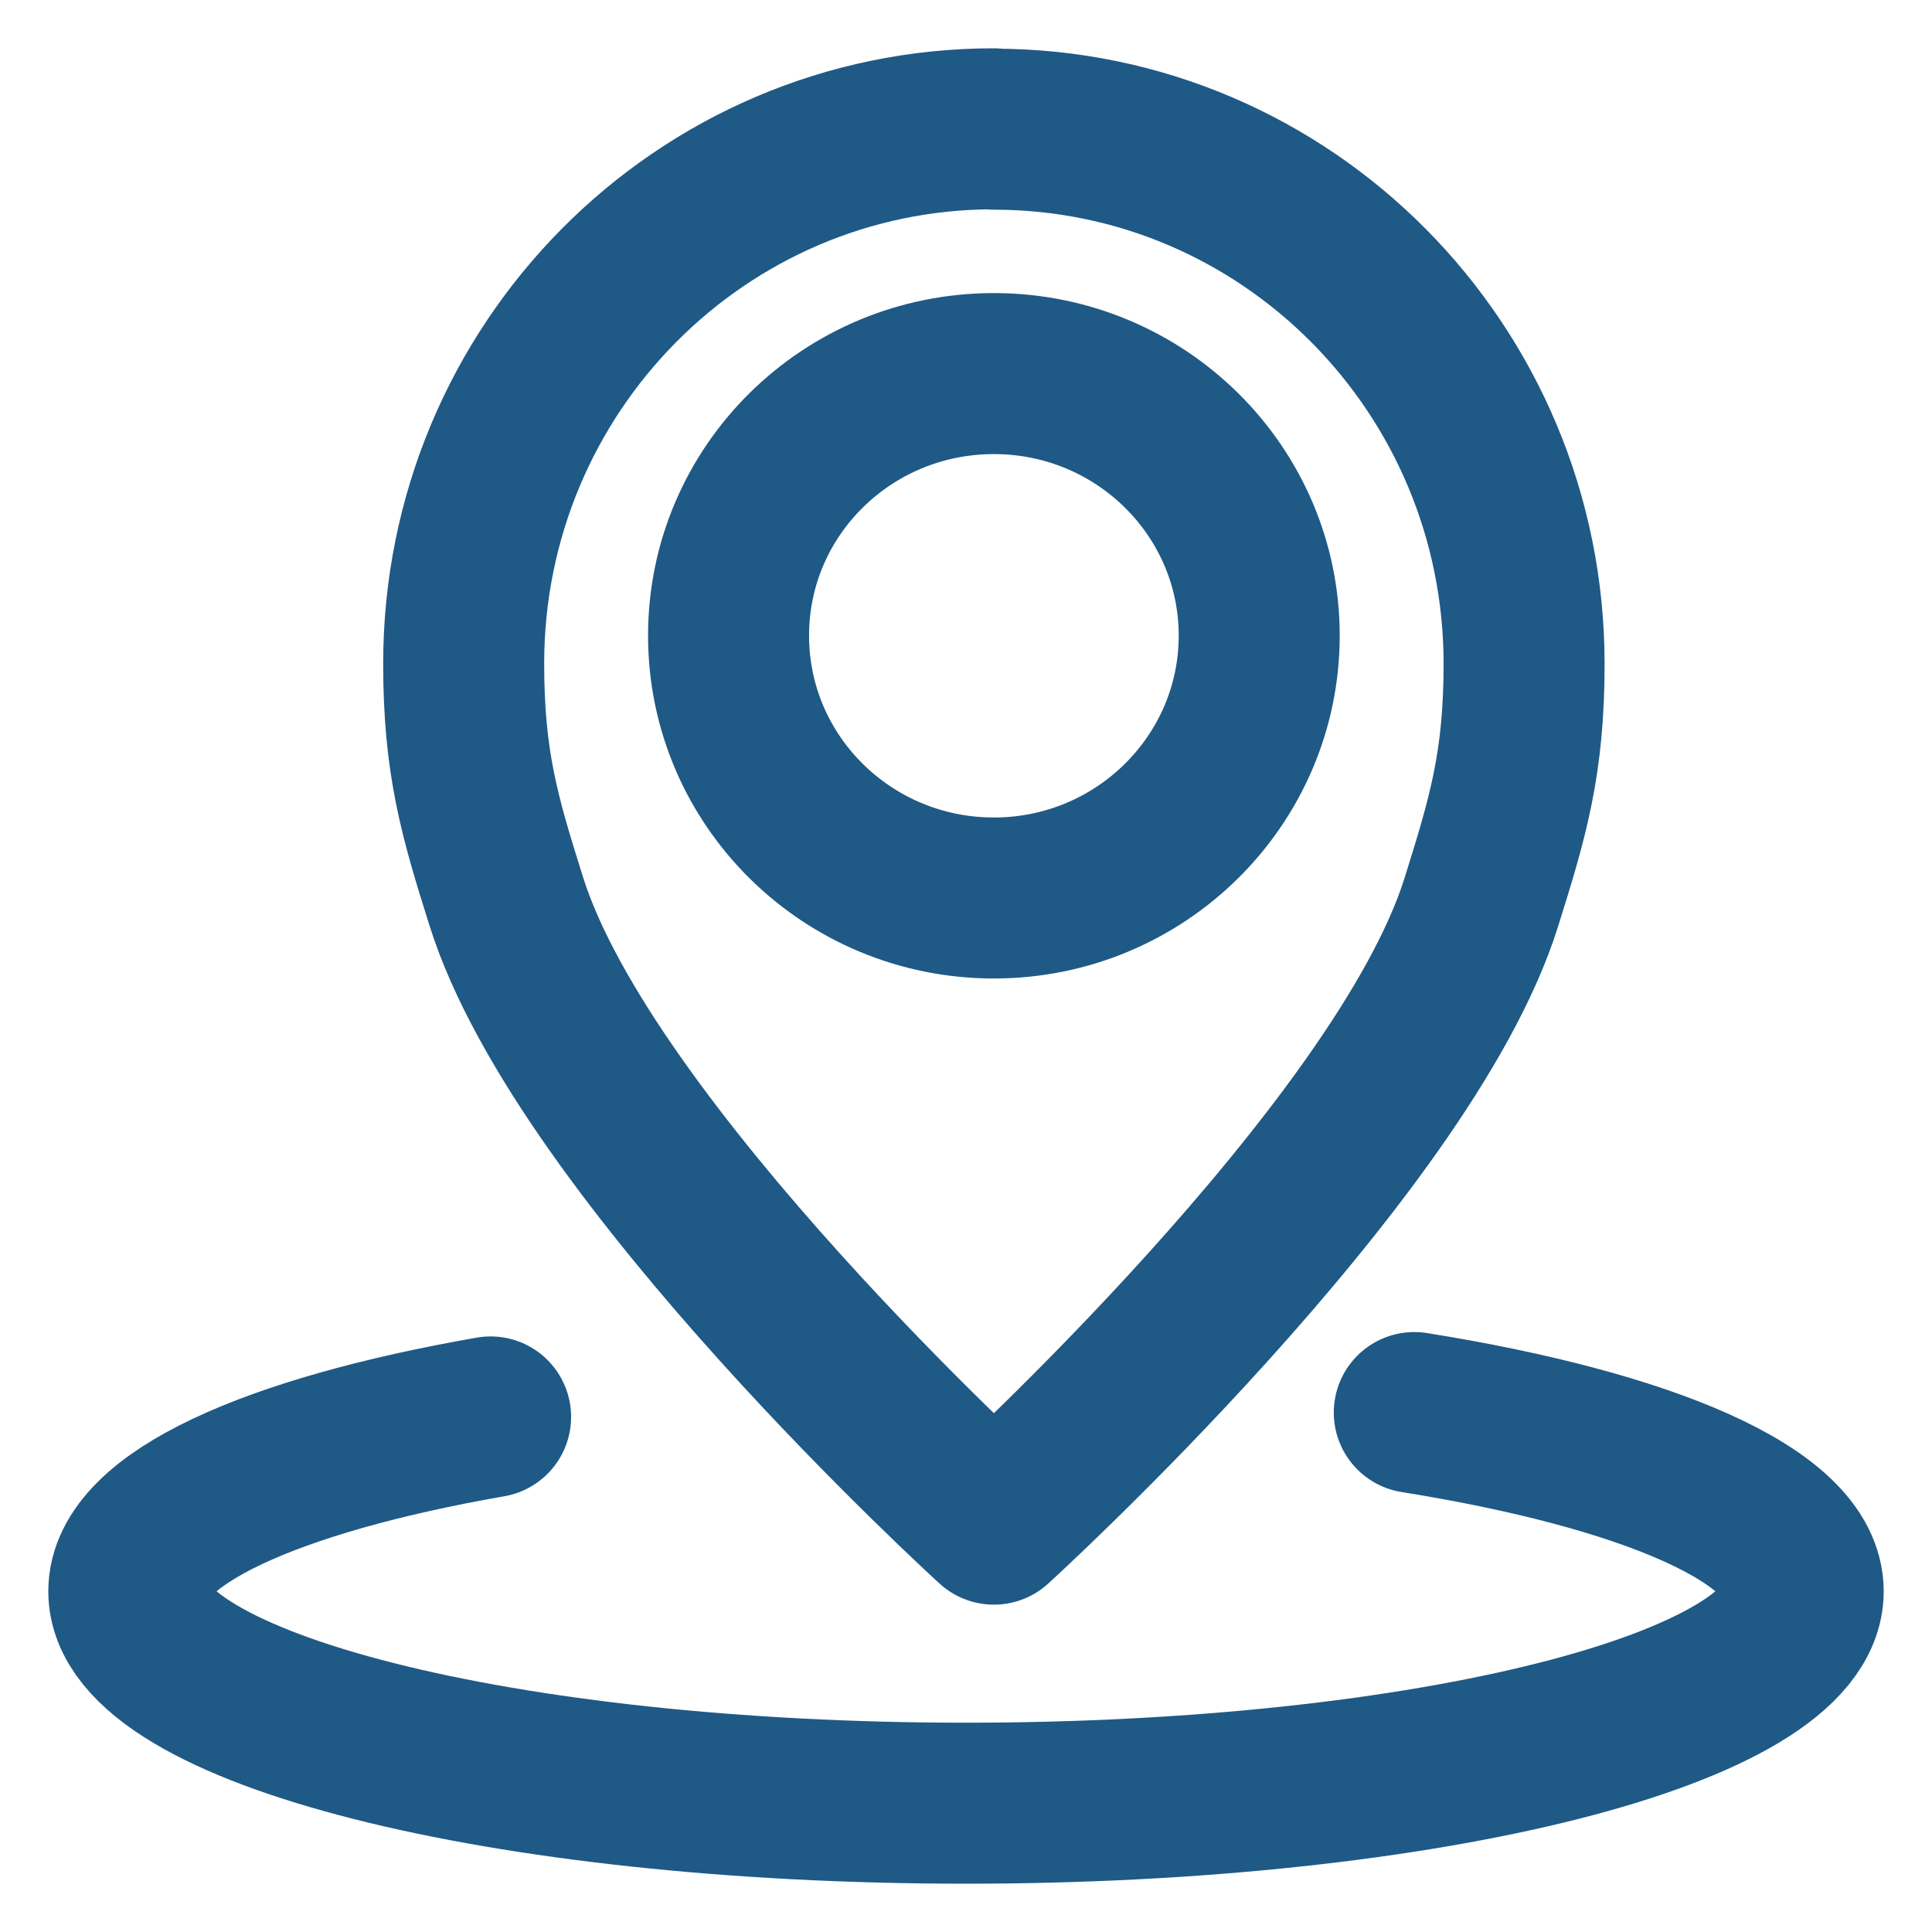 <svg width="30" height="30" viewBox="0 0 30 30" fill="none" xmlns="http://www.w3.org/2000/svg">
<path d="M21.961 21.934C25.594 22.515 28 23.542 28 24.71C28 26.524 22.18 28 14.997 28C7.814 28 2 26.524 2 24.71C2 23.587 4.222 22.595 7.618 22.002" stroke="#1F5986" stroke-width="2.5" stroke-linecap="round" stroke-linejoin="round"/>
<path d="M15.433 2C10.887 2 7.2 5.718 7.2 10.303C7.2 11.841 7.446 12.679 7.86 13.992C9.079 17.888 15.433 23.667 15.433 23.667C15.433 23.667 21.781 17.894 23 14.015C23.414 12.697 23.666 11.853 23.666 10.309C23.666 5.724 19.979 2.006 15.433 2.006V2ZM15.433 13.944C13.157 13.944 11.313 12.121 11.313 9.87C11.313 7.619 13.157 5.801 15.433 5.801C17.709 5.801 19.553 7.625 19.553 9.87C19.553 12.115 17.709 13.944 15.433 13.944Z" stroke="#1F5986" stroke-width="2.5" stroke-linecap="round" stroke-linejoin="round"/>
</svg>
